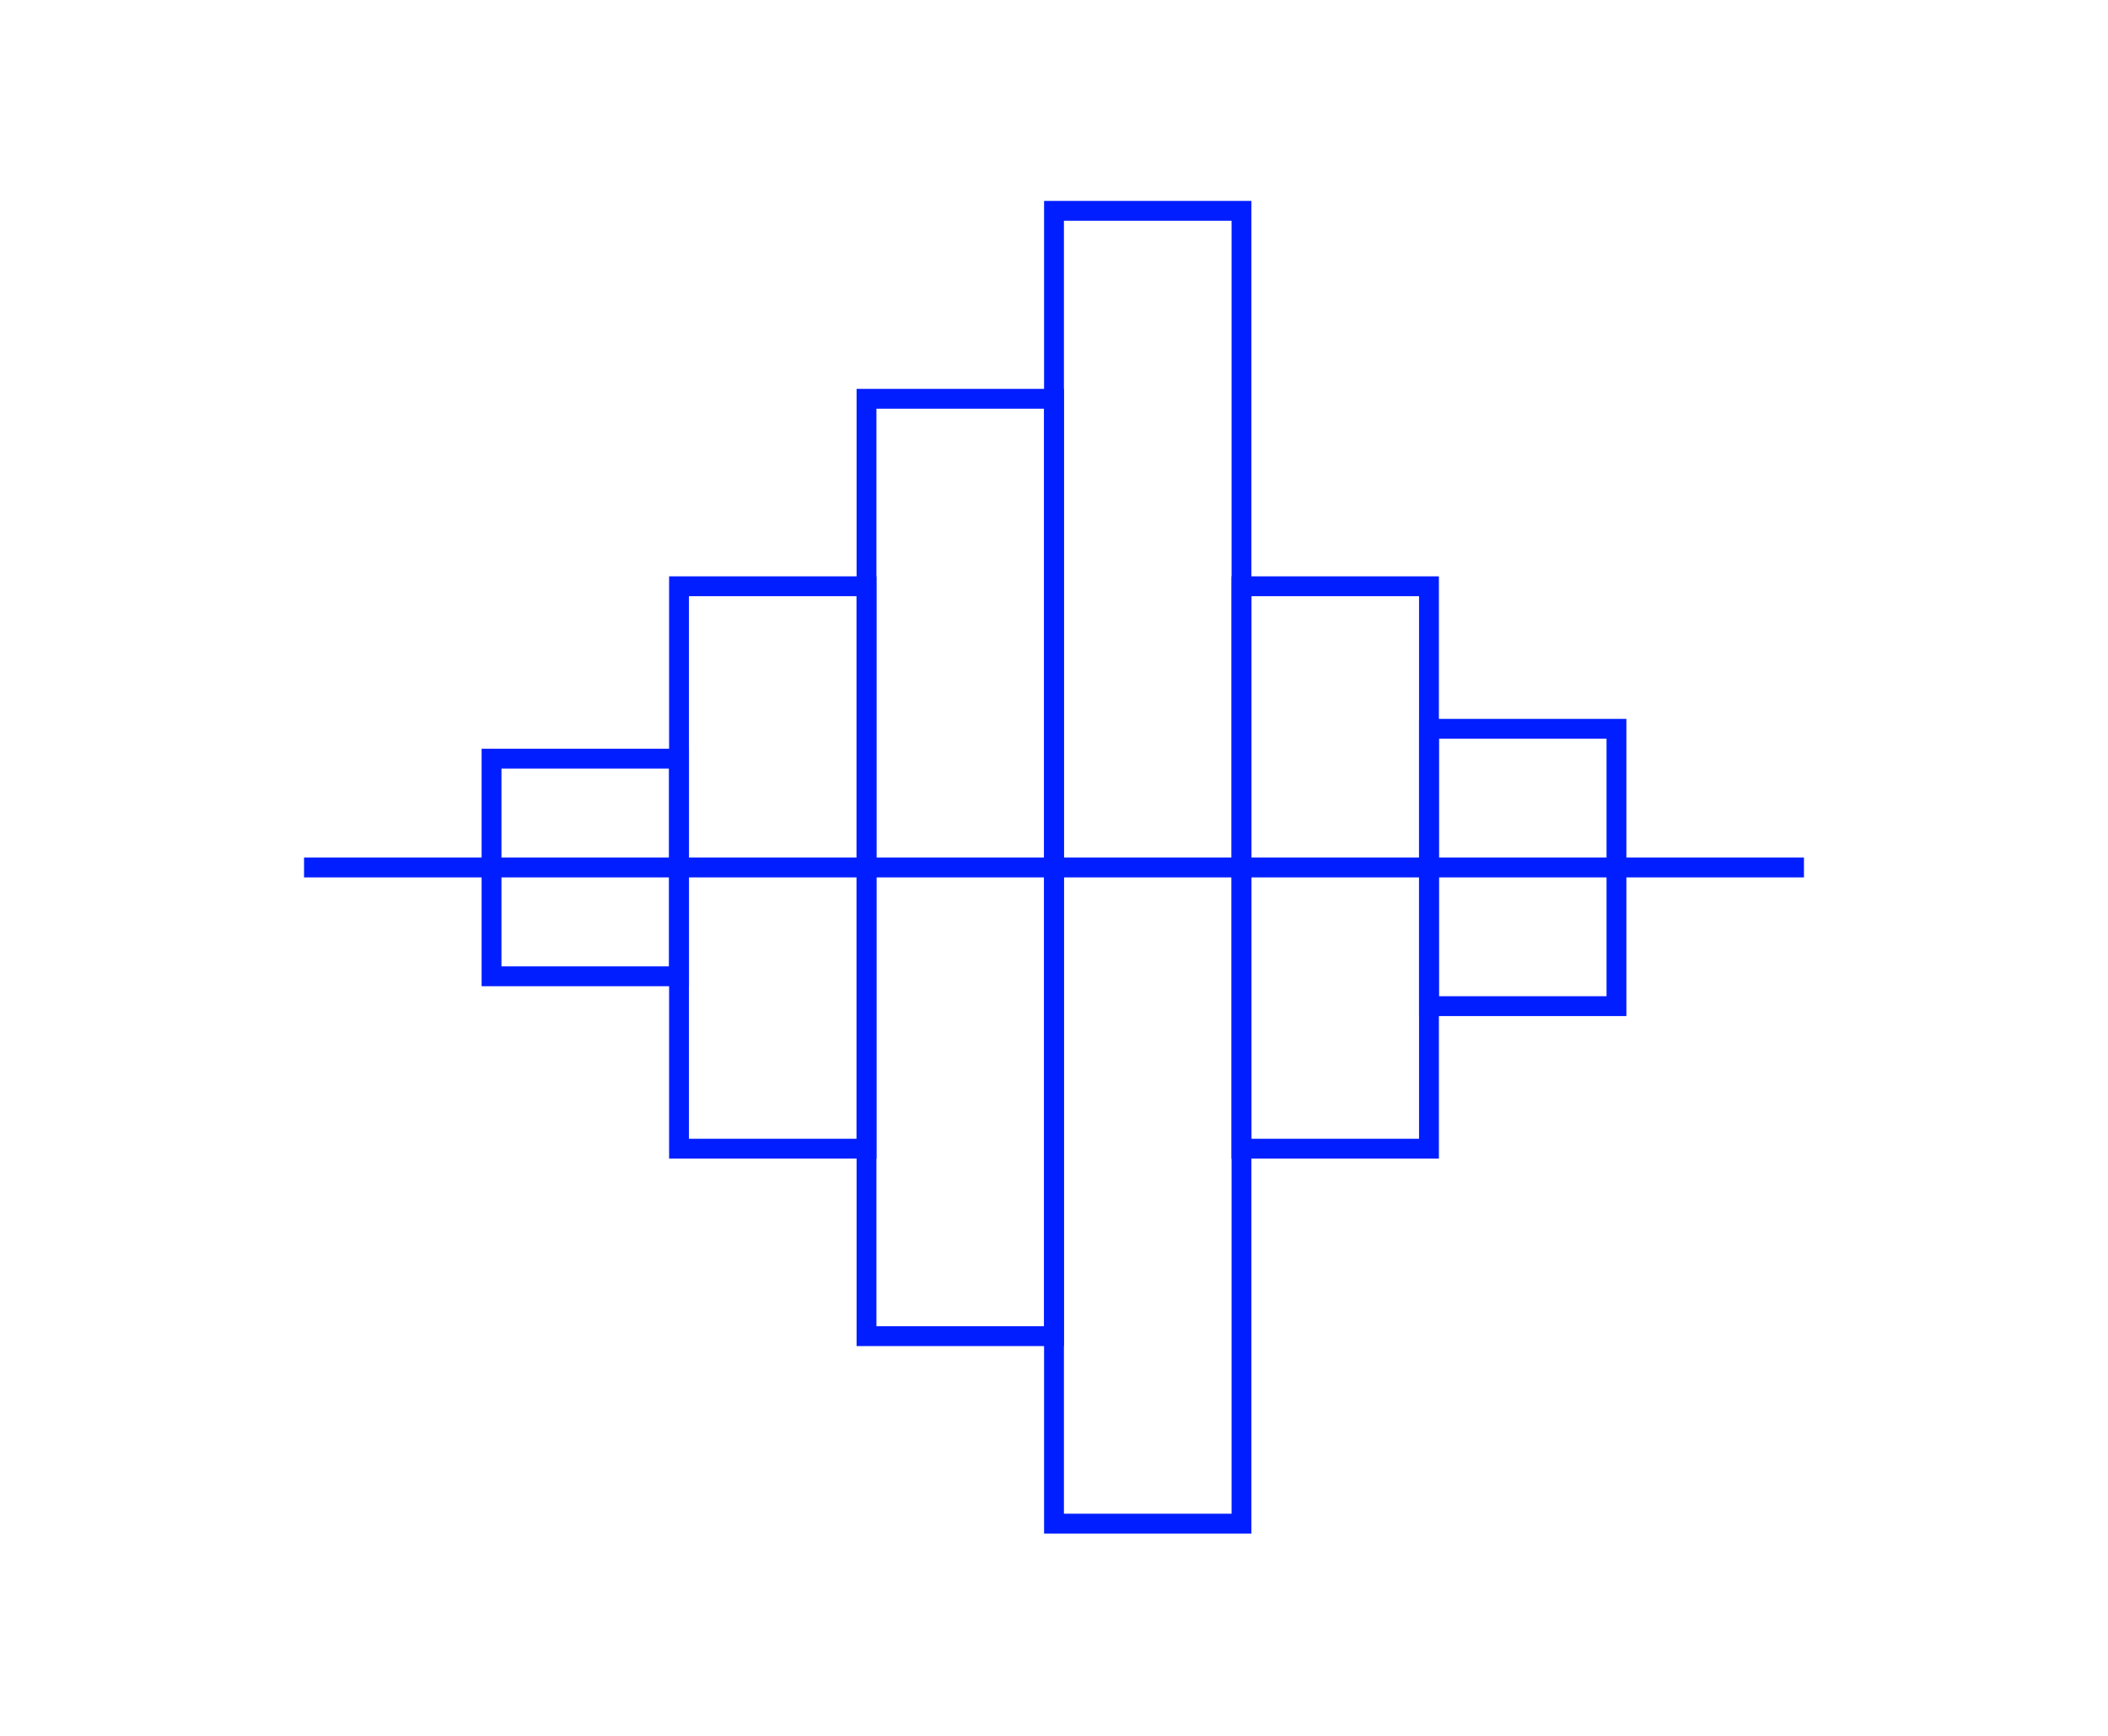 <svg id="Layer_1" data-name="Layer 1" xmlns="http://www.w3.org/2000/svg" viewBox="0 0 425 350"><defs><style>.cls-1{fill:none;stroke:#001eff;stroke-miterlimit:10;stroke-width:4px;}</style></defs><title>Icons_HP.v1</title><line class="cls-1" x1="61.3" y1="174.91" x2="363.7" y2="174.91"/><rect class="cls-1" x="174.7" y="80.41" width="37.8" height="189"/><rect class="cls-1" x="212.5" y="42.51" width="37.8" height="264.7"/><rect class="cls-1" x="250.3" y="118.21" width="37.8" height="113.4"/><rect class="cls-1" x="136.9" y="118.21" width="37.8" height="113.4"/><rect class="cls-1" x="99.1" y="152.97" width="37.8" height="43.88"/><rect class="cls-1" x="288.1" y="146.95" width="37.8" height="55.92"/></svg>